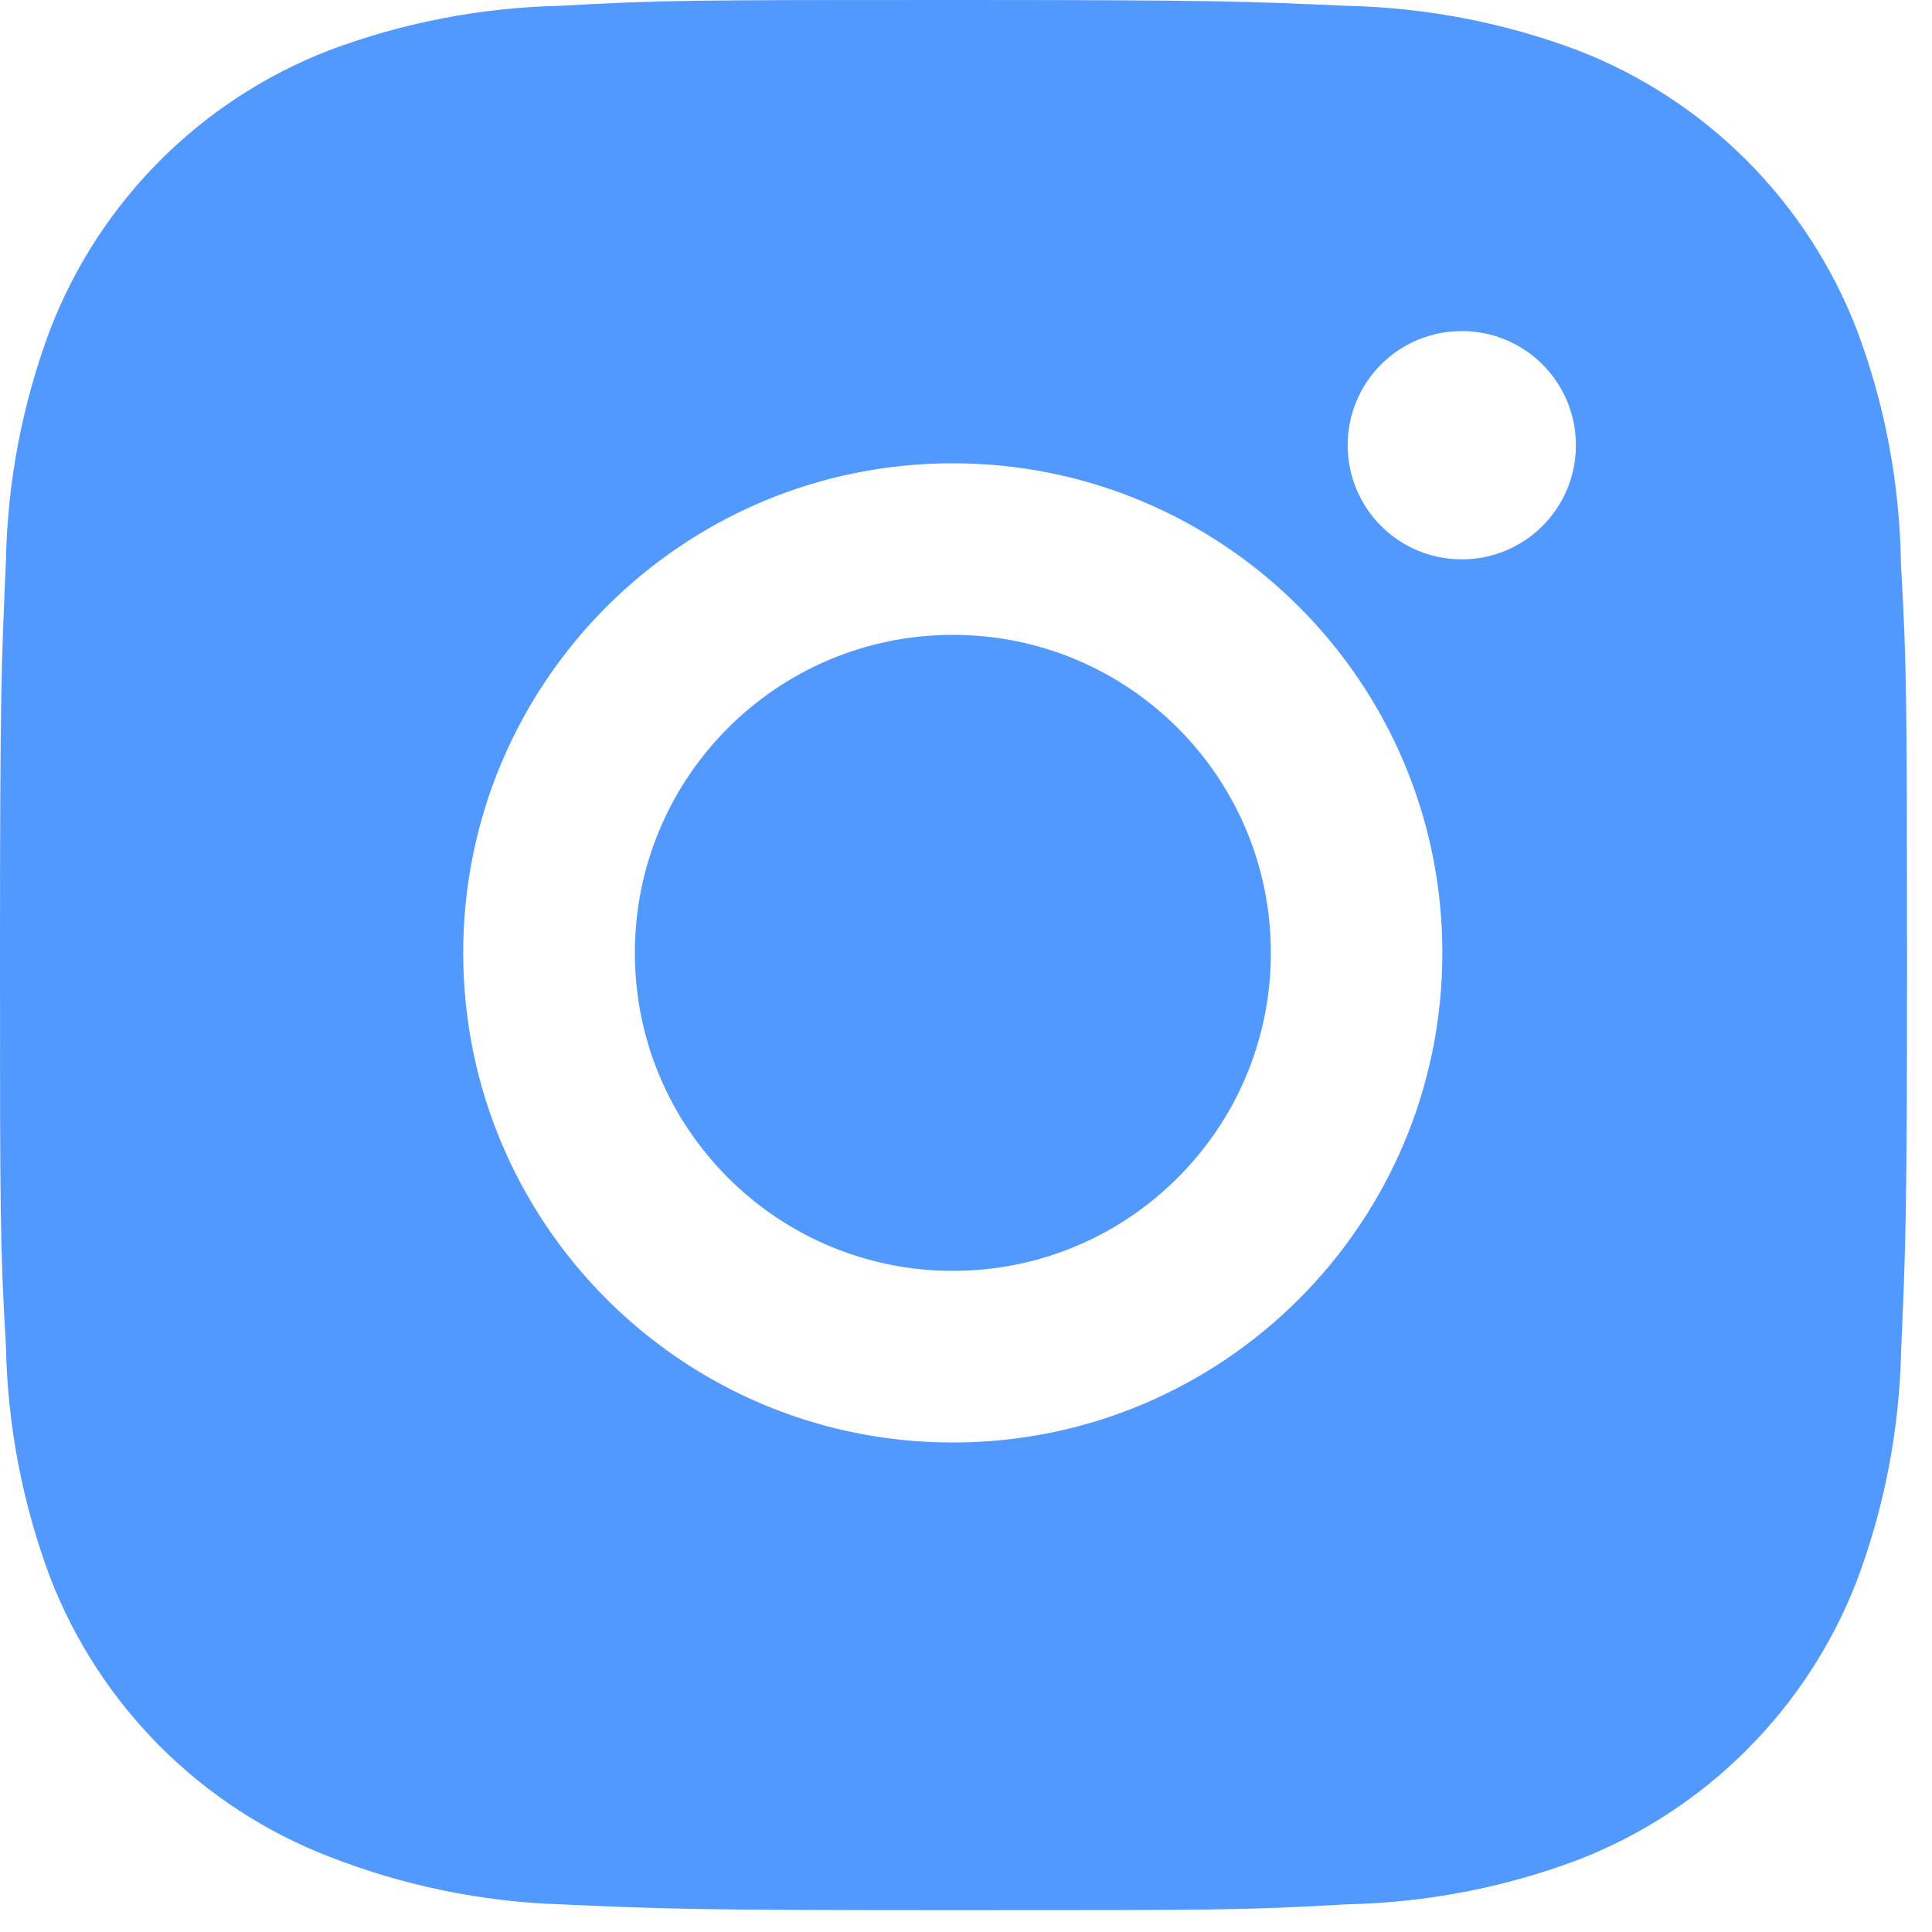 <?xml version="1.0" encoding="UTF-8"?> <svg xmlns="http://www.w3.org/2000/svg" width="25" height="25" viewBox="0 0 25 25" fill="none"> <path d="M24.598 7.296C24.583 6.258 24.391 5.229 24.024 4.259C23.381 2.602 22.072 1.292 20.416 0.651C19.458 0.291 18.445 0.097 17.42 0.075C16.102 0.016 15.684 0 12.337 0C8.991 0 8.562 9.18891e-08 7.253 0.075C6.23 0.097 5.217 0.291 4.259 0.651C2.602 1.292 1.292 2.602 0.651 4.259C0.291 5.217 0.096 6.23 0.077 7.253C0.018 8.573 0 8.991 0 12.337C0 15.684 -1.02099e-08 16.111 0.077 17.421C0.097 18.446 0.291 19.458 0.651 20.418C1.294 22.074 2.602 23.384 4.26 24.025C5.214 24.398 6.227 24.609 7.255 24.642C8.574 24.701 8.992 24.718 12.339 24.718C15.685 24.718 16.114 24.718 17.423 24.642C18.446 24.621 19.459 24.428 20.418 24.067C22.075 23.425 23.384 22.115 24.026 20.459C24.387 19.5 24.58 18.489 24.601 17.462C24.659 16.144 24.677 15.726 24.677 12.378C24.674 9.032 24.674 8.607 24.598 7.296ZM12.329 18.666C8.829 18.666 5.994 15.83 5.994 12.33C5.994 8.831 8.829 5.995 12.329 5.995C15.826 5.995 18.664 8.831 18.664 12.33C18.664 15.83 15.826 18.666 12.329 18.666ZM18.916 7.238C18.098 7.238 17.439 6.578 17.439 5.761C17.439 4.944 18.098 4.284 18.916 4.284C19.732 4.284 20.392 4.944 20.392 5.761C20.392 6.578 19.732 7.238 18.916 7.238Z" fill="#5199FF"></path> <path d="M12.33 16.445C14.603 16.445 16.445 14.603 16.445 12.33C16.445 10.057 14.603 8.215 12.33 8.215C10.057 8.215 8.215 10.057 8.215 12.33C8.215 14.603 10.057 16.445 12.33 16.445Z" fill="#5199FF"></path> </svg> 